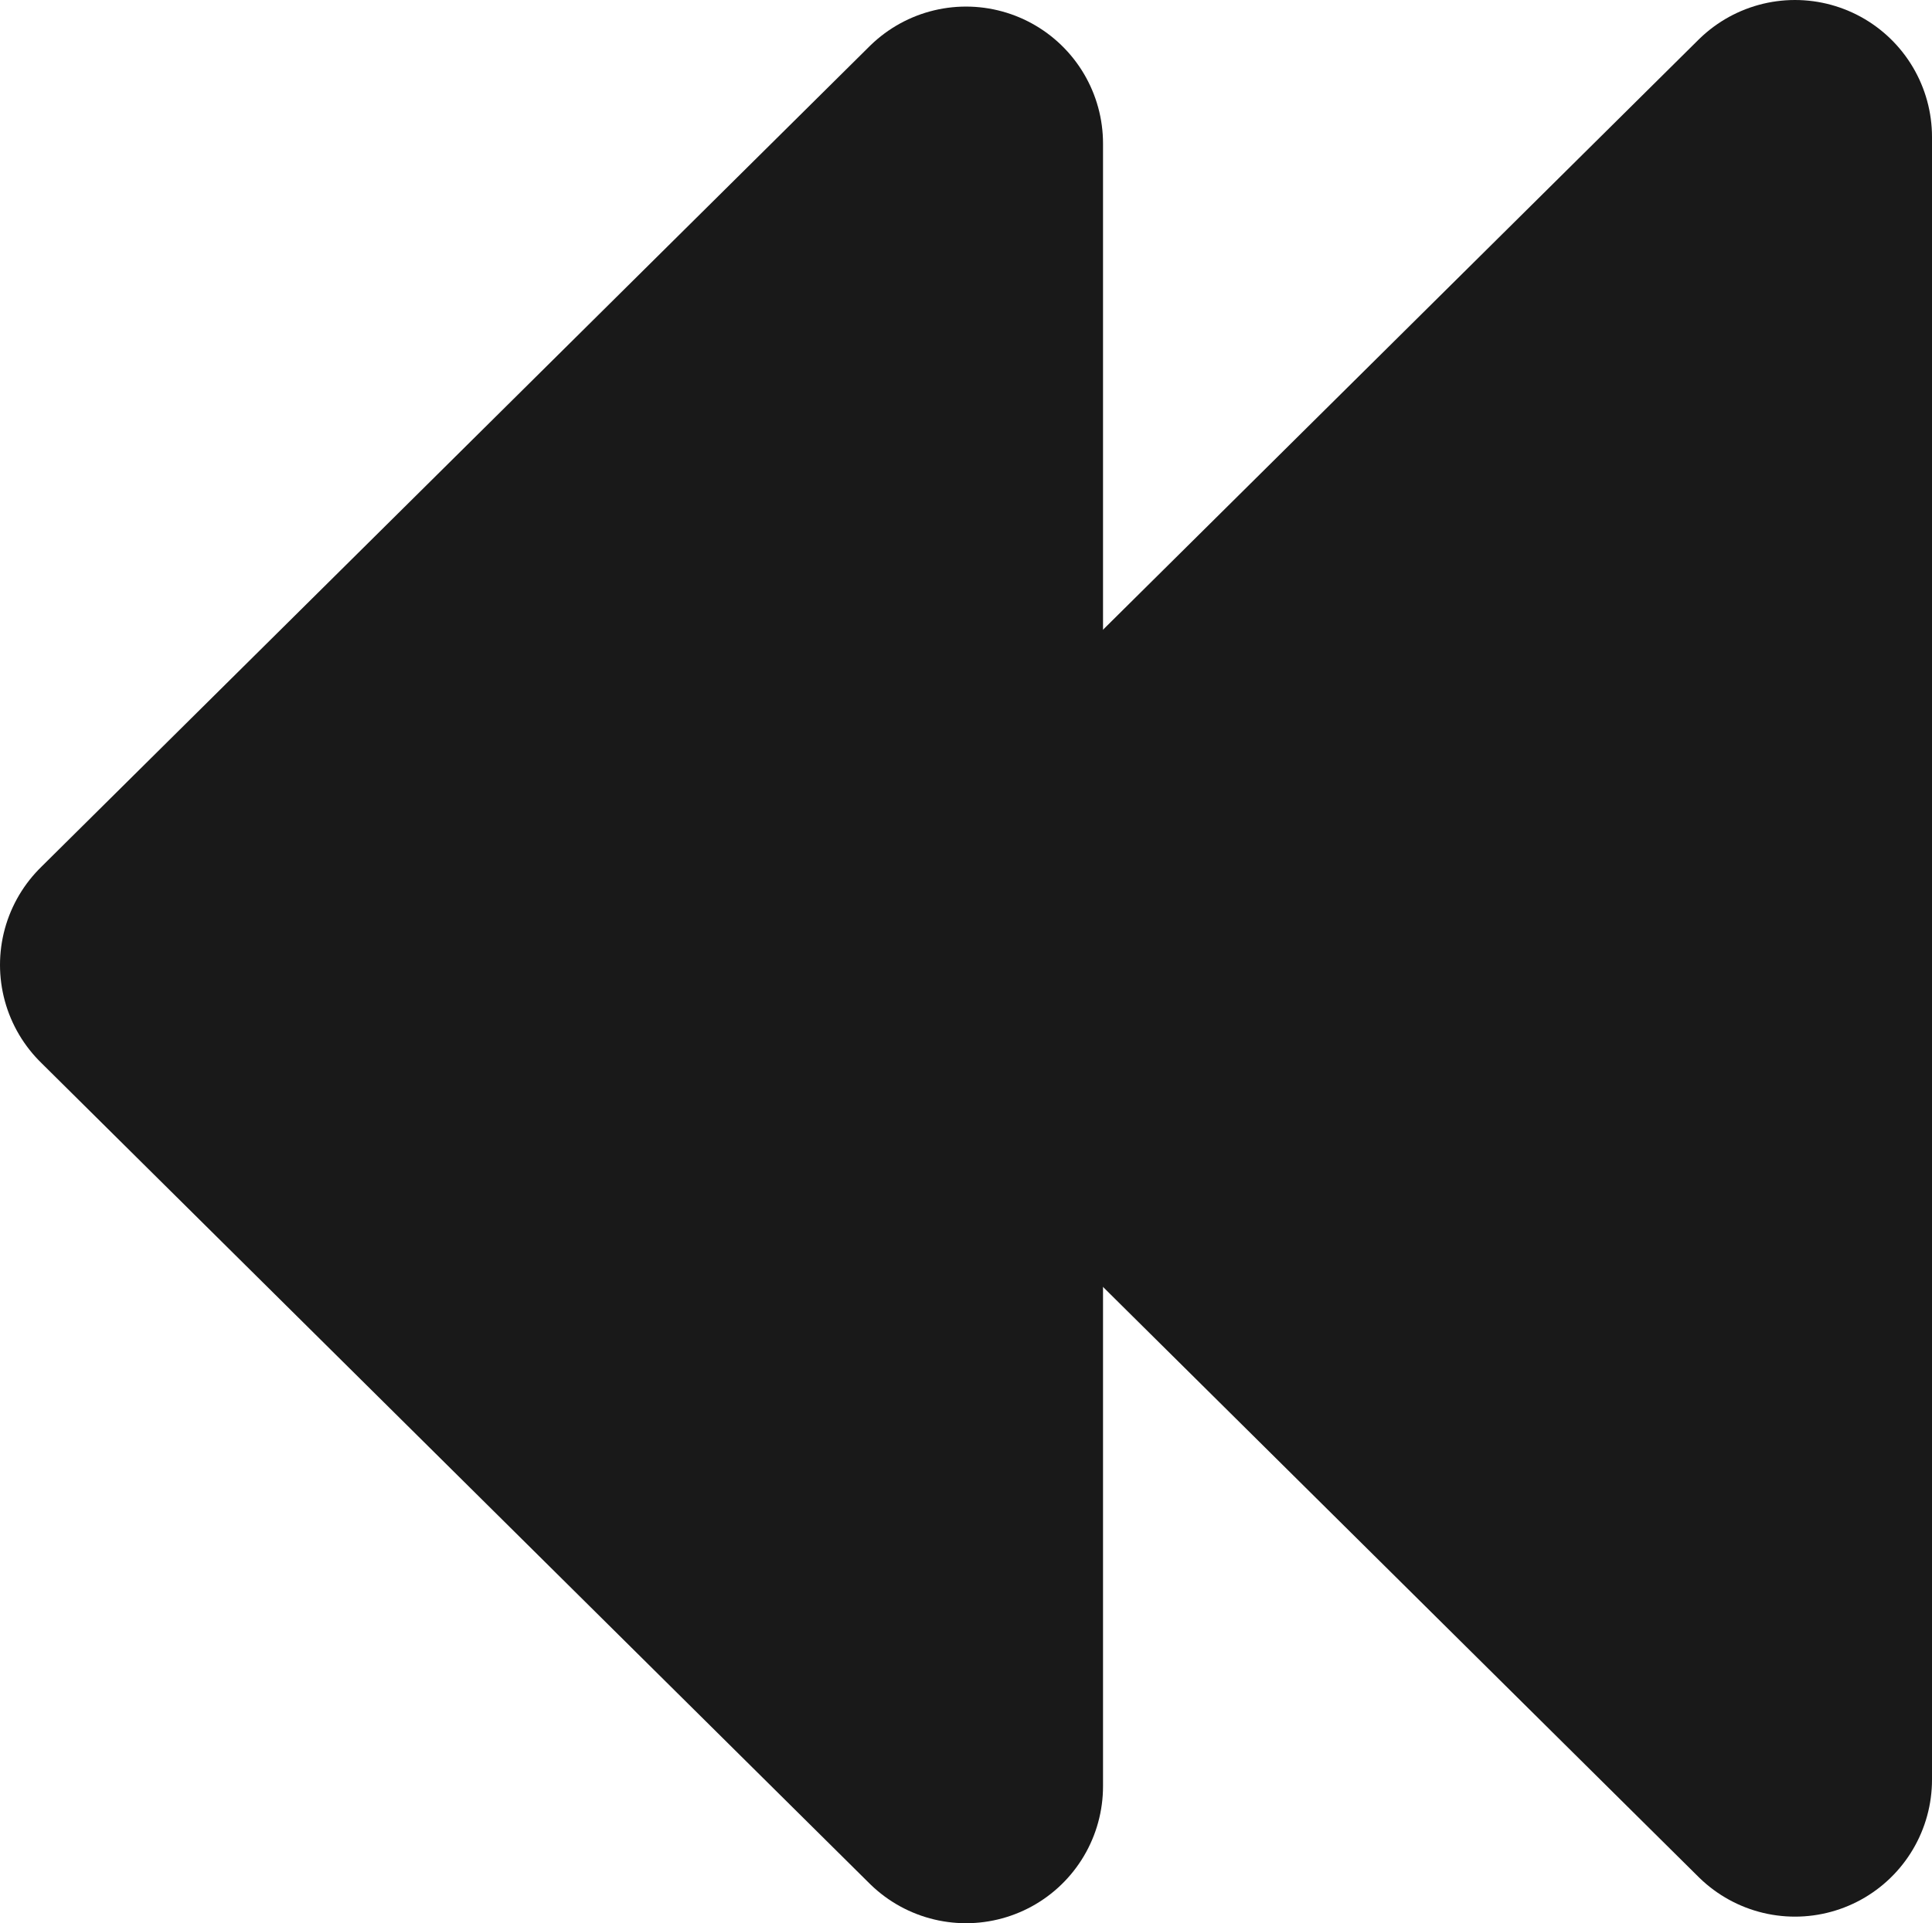 <?xml version="1.0" encoding="UTF-8"?>
<svg id="Layer_2" data-name="Layer 2" xmlns="http://www.w3.org/2000/svg" viewBox="0 0 1410 1403.95">
  <defs>
    <style>
      .cls-1 {
        fill: #191919;
        stroke: #191919;
        stroke-linecap: round;
        stroke-linejoin: round;
        stroke-width: 200px;
      }
    </style>
  </defs>
  <polygon class="cls-1" points="100 704.37 705 1303.95 705 104.8 100 704.37"/>
  <polygon class="cls-1" points="705 699.58 1310 1299.15 1310 100 705 699.58"/>
</svg>